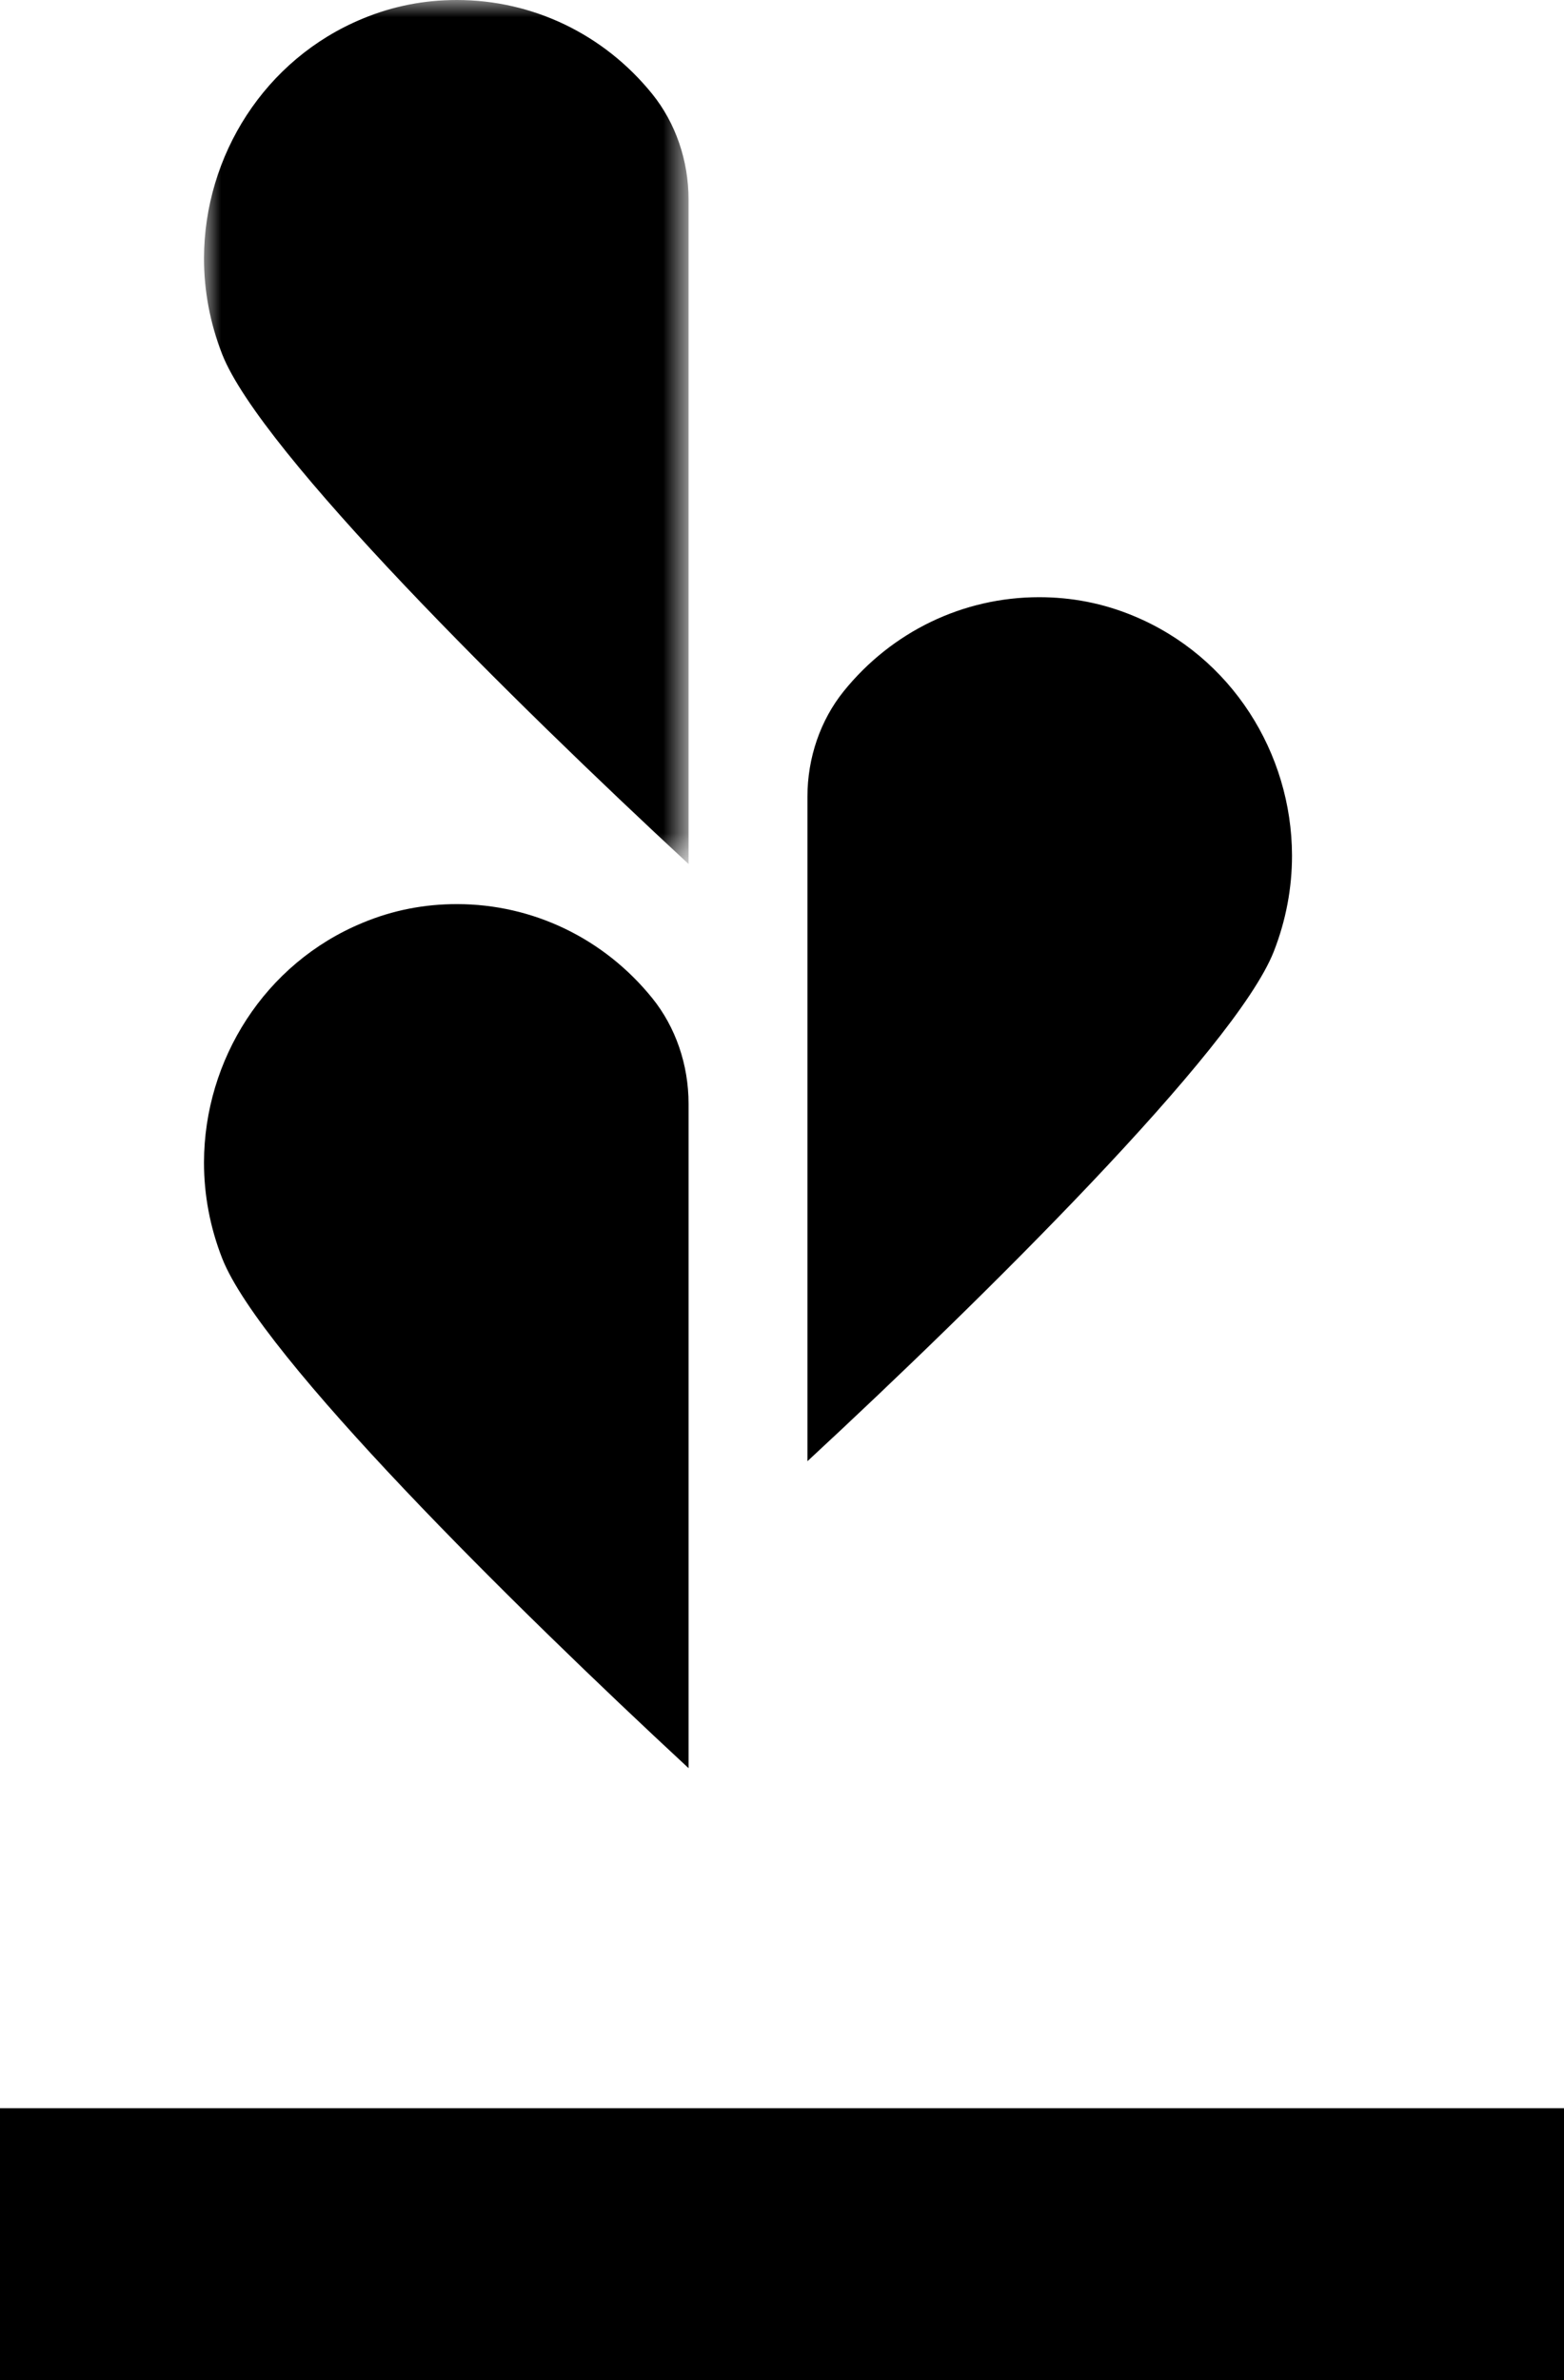 <?xml version="1.0" encoding="UTF-8"?>
<svg width="46px" height="70px" viewBox="0 0 46 70" version="1.1" xmlns="http://www.w3.org/2000/svg" xmlns:xlink="http://www.w3.org/1999/xlink">
    <title>Group 10</title>
    <defs>
        <polygon id="path-1" points="0 0 14.252 0 14.252 25.41 0 25.41"></polygon>
    </defs>
    <g id="Updates---5.7" stroke="none" stroke-width="1" fill="none" fill-rule="evenodd">
        <g id="Love-Travels---New-Copy" transform="translate(-181, -3303)">
            <g id="Group-10" transform="translate(181, 3303)">
                <polygon id="Fill-1" fill="#000000" points="0 70 46 70 46 62 0 62"></polygon>
                <g id="Group-9" transform="translate(6, 0)">
                    <path d="M13.186,29.357 C13.87,30.205 14.252,31.311 14.252,32.46 L14.252,52 C9.1,47.225 1.671,39.887 0.537,37.013 C0.173,36.086 0,35.13 0,34.193 L0,34.176 C0.009,31.178 1.775,28.332 4.667,27.138 C5.558,26.766 6.485,26.589 7.437,26.589 C9.671,26.589 11.766,27.597 13.186,29.357" id="Fill-2" fill="#000000"></path>
                    <g id="Group-6">
                        <mask id="mask-2" fill="white">
                            <use xlink:href="#path-1"></use>
                        </mask>
                        <g id="Clip-5"></g>
                        <path d="M13.186,2.767 C13.87,3.616 14.252,4.721 14.252,5.871 L14.252,25.41 C9.1,20.636 1.671,13.297 0.537,10.424 C0.173,9.496 0,8.54 0,7.604 L0,7.586 C0.009,4.589 1.775,1.742 4.667,0.548 C5.558,0.177 6.485,-0 7.437,-0 C9.671,-0 11.766,1.008 13.186,2.767" id="Fill-4" fill="#000000" mask="url(#mask-2)"></path>
                    </g>
                    <path d="M18.814,20.33 C18.13,21.18 17.748,22.284 17.748,23.434 L17.748,42.973 C22.9,38.199 30.329,30.861 31.463,27.987 C31.827,27.059 32,26.104 32,25.167 L32,25.149 C31.991,22.152 30.225,19.305 27.333,18.111 C26.442,17.74 25.515,17.563 24.563,17.563 C22.329,17.563 20.234,18.571 18.814,20.33" id="Fill-7" fill="#000000"></path>
                </g>
            </g>
        </g>
    </g>
</svg>